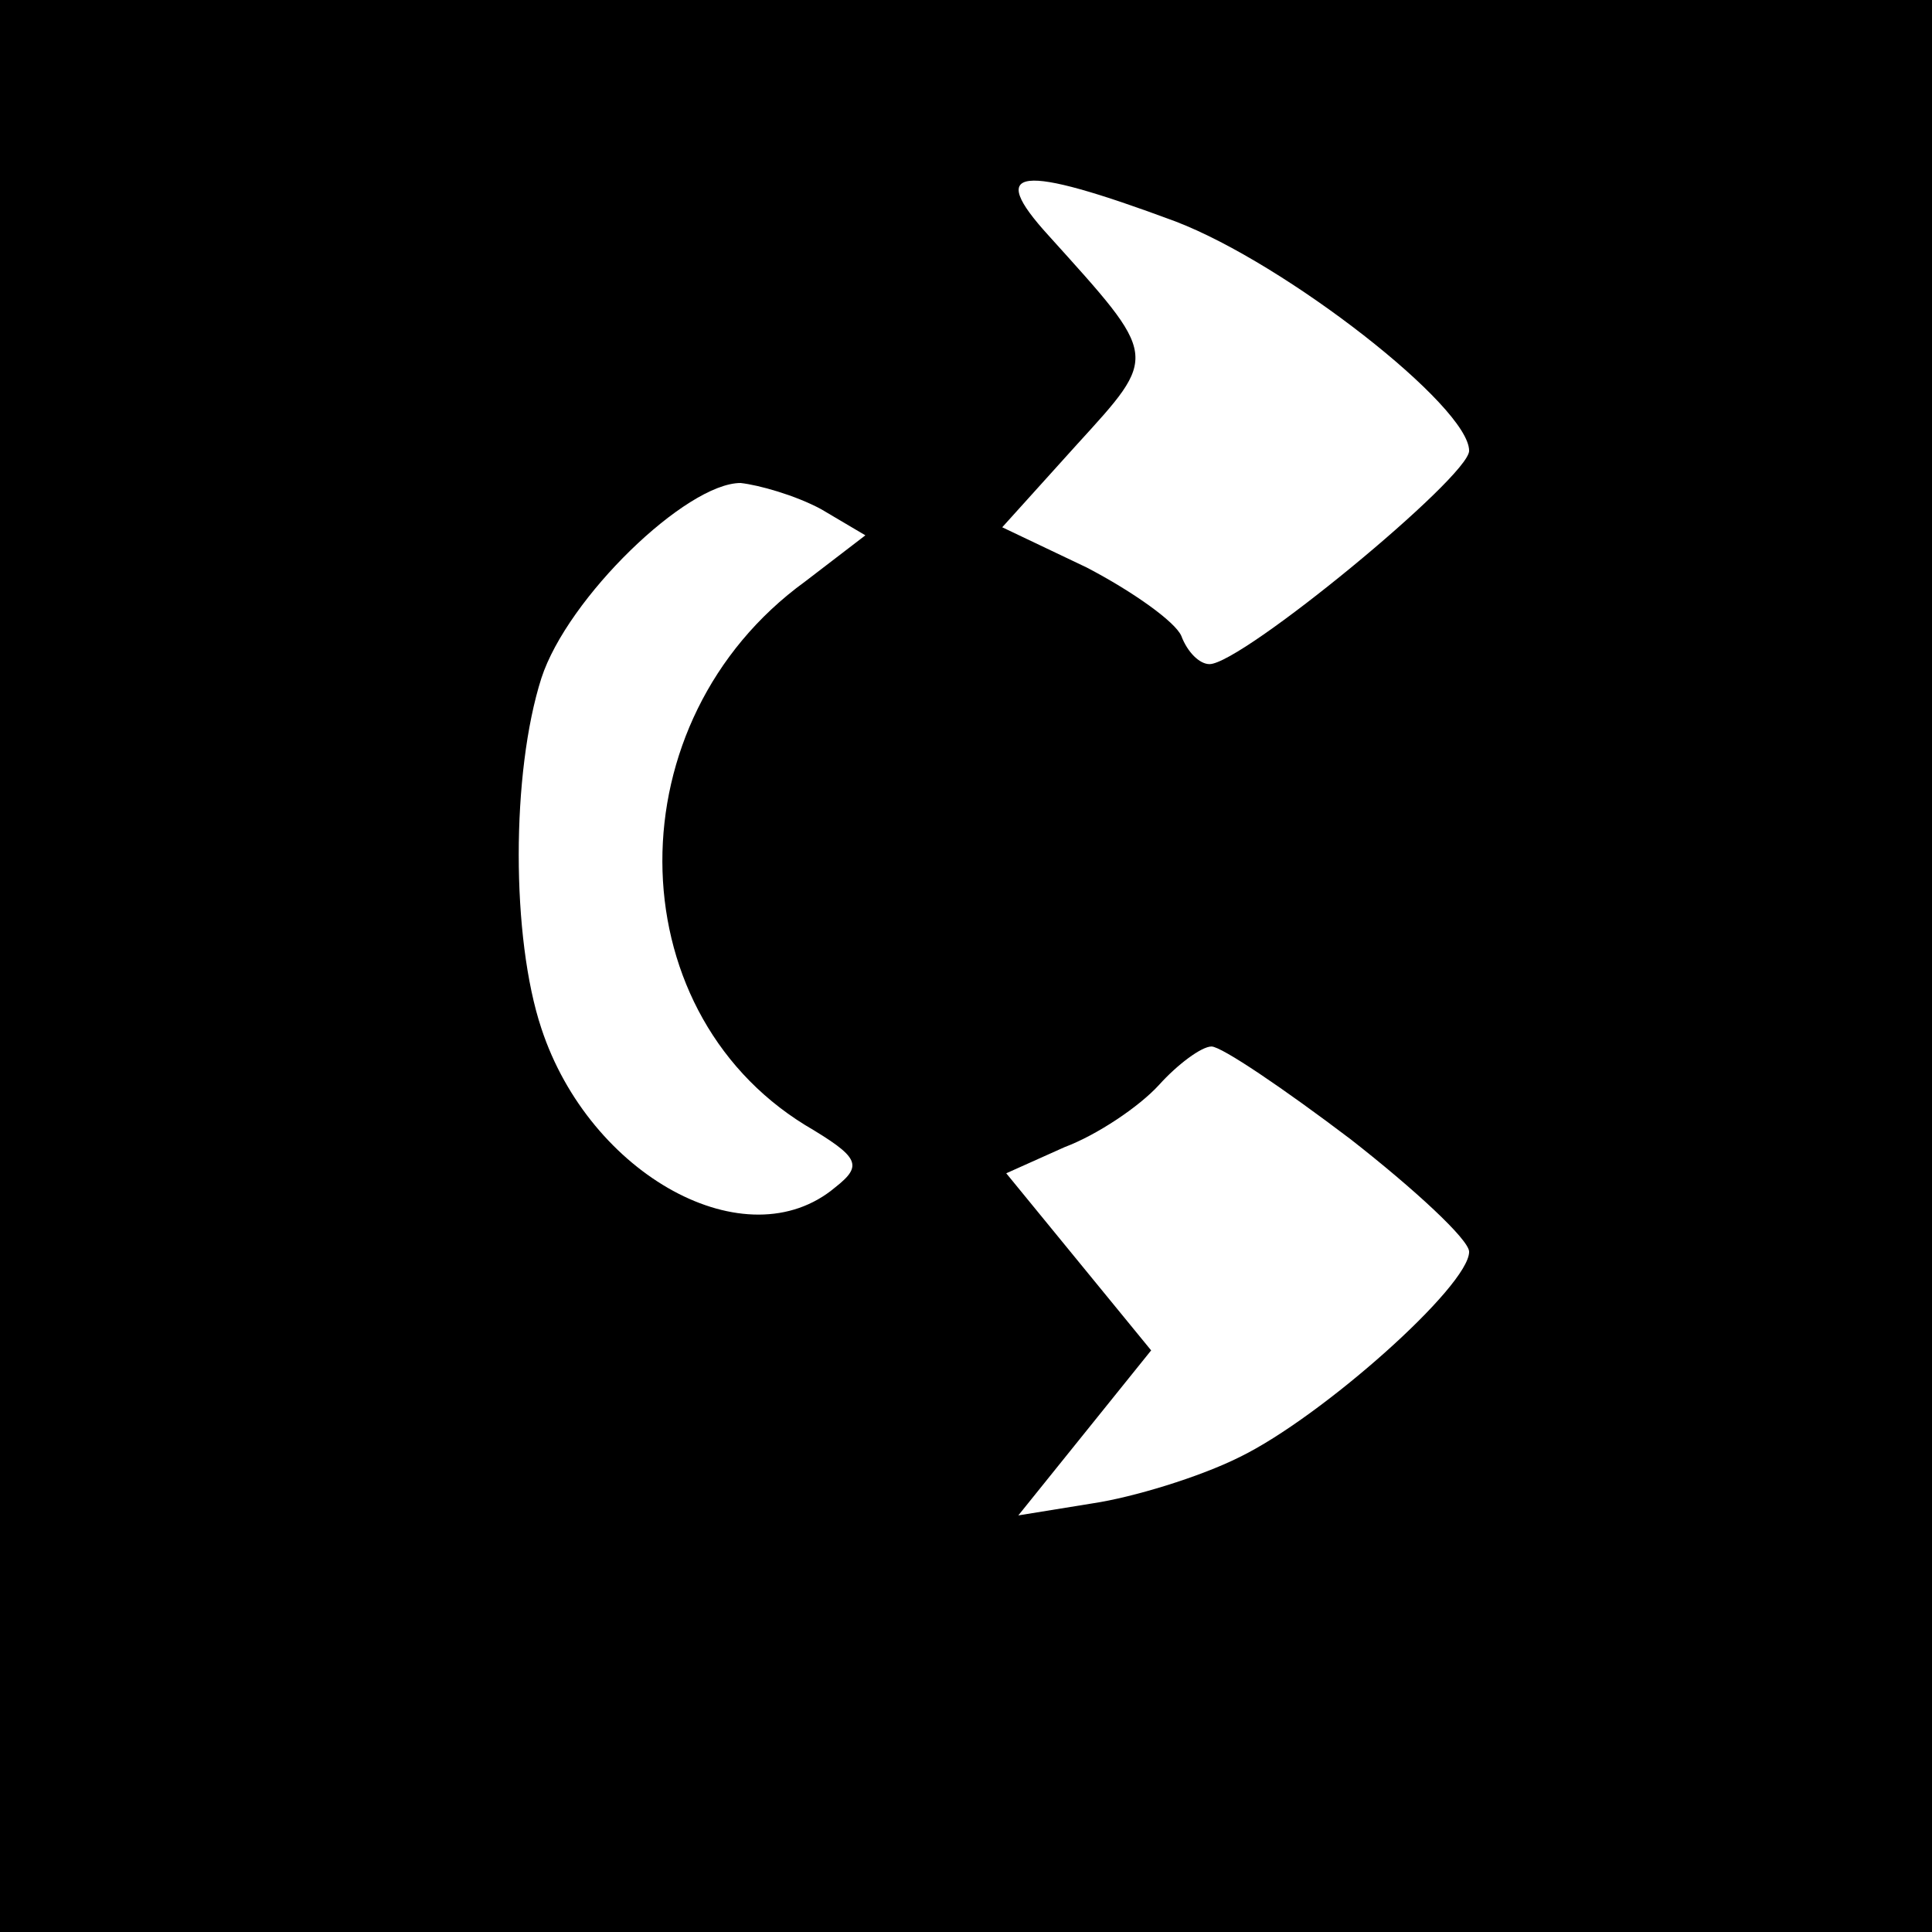 <?xml version="1.0" standalone="no"?>
<!DOCTYPE svg PUBLIC "-//W3C//DTD SVG 20010904//EN"
 "http://www.w3.org/TR/2001/REC-SVG-20010904/DTD/svg10.dtd">
<svg version="1.0" xmlns="http://www.w3.org/2000/svg"
 width="96pt" height="96pt" viewBox="0 0 96 96"
 preserveAspectRatio="xMidYMid meet">
<g transform="translate(0,96) scale(0.1,-0.1)"
fill="#000000" stroke="none">
<path d="M0 480 l0 -480 480 0 480 0 0 480 0 480 -480 0 -480 0 0 -480z m584
370 c55 -21 146 -92 146 -114 0 -13 -113 -106 -129 -106 -5 0 -11 6 -14 14 -3
7 -24 22 -47 34 l-42 20 37 41 c41 45 41 43 -14 104 -31 34 -15 36 63 7z
m-176 -143 l22 -13 -30 -23 c-95 -69 -94 -212 0 -270 27 -16 29 -20 15 -31
-44 -37 -122 6 -146 79 -15 45 -15 127 0 174 13 40 72 97 99 97 9 -1 27 -6 40
-13z m263 -313 c32 -25 59 -50 59 -56 0 -17 -73 -82 -114 -102 -20 -10 -53
-20 -73 -23 l-37 -6 33 41 33 41 -36 44 -36 44 29 13 c16 6 37 20 47 31 9 10
21 19 26 19 5 0 36 -21 69 -46z"/>
</g>
</svg>
